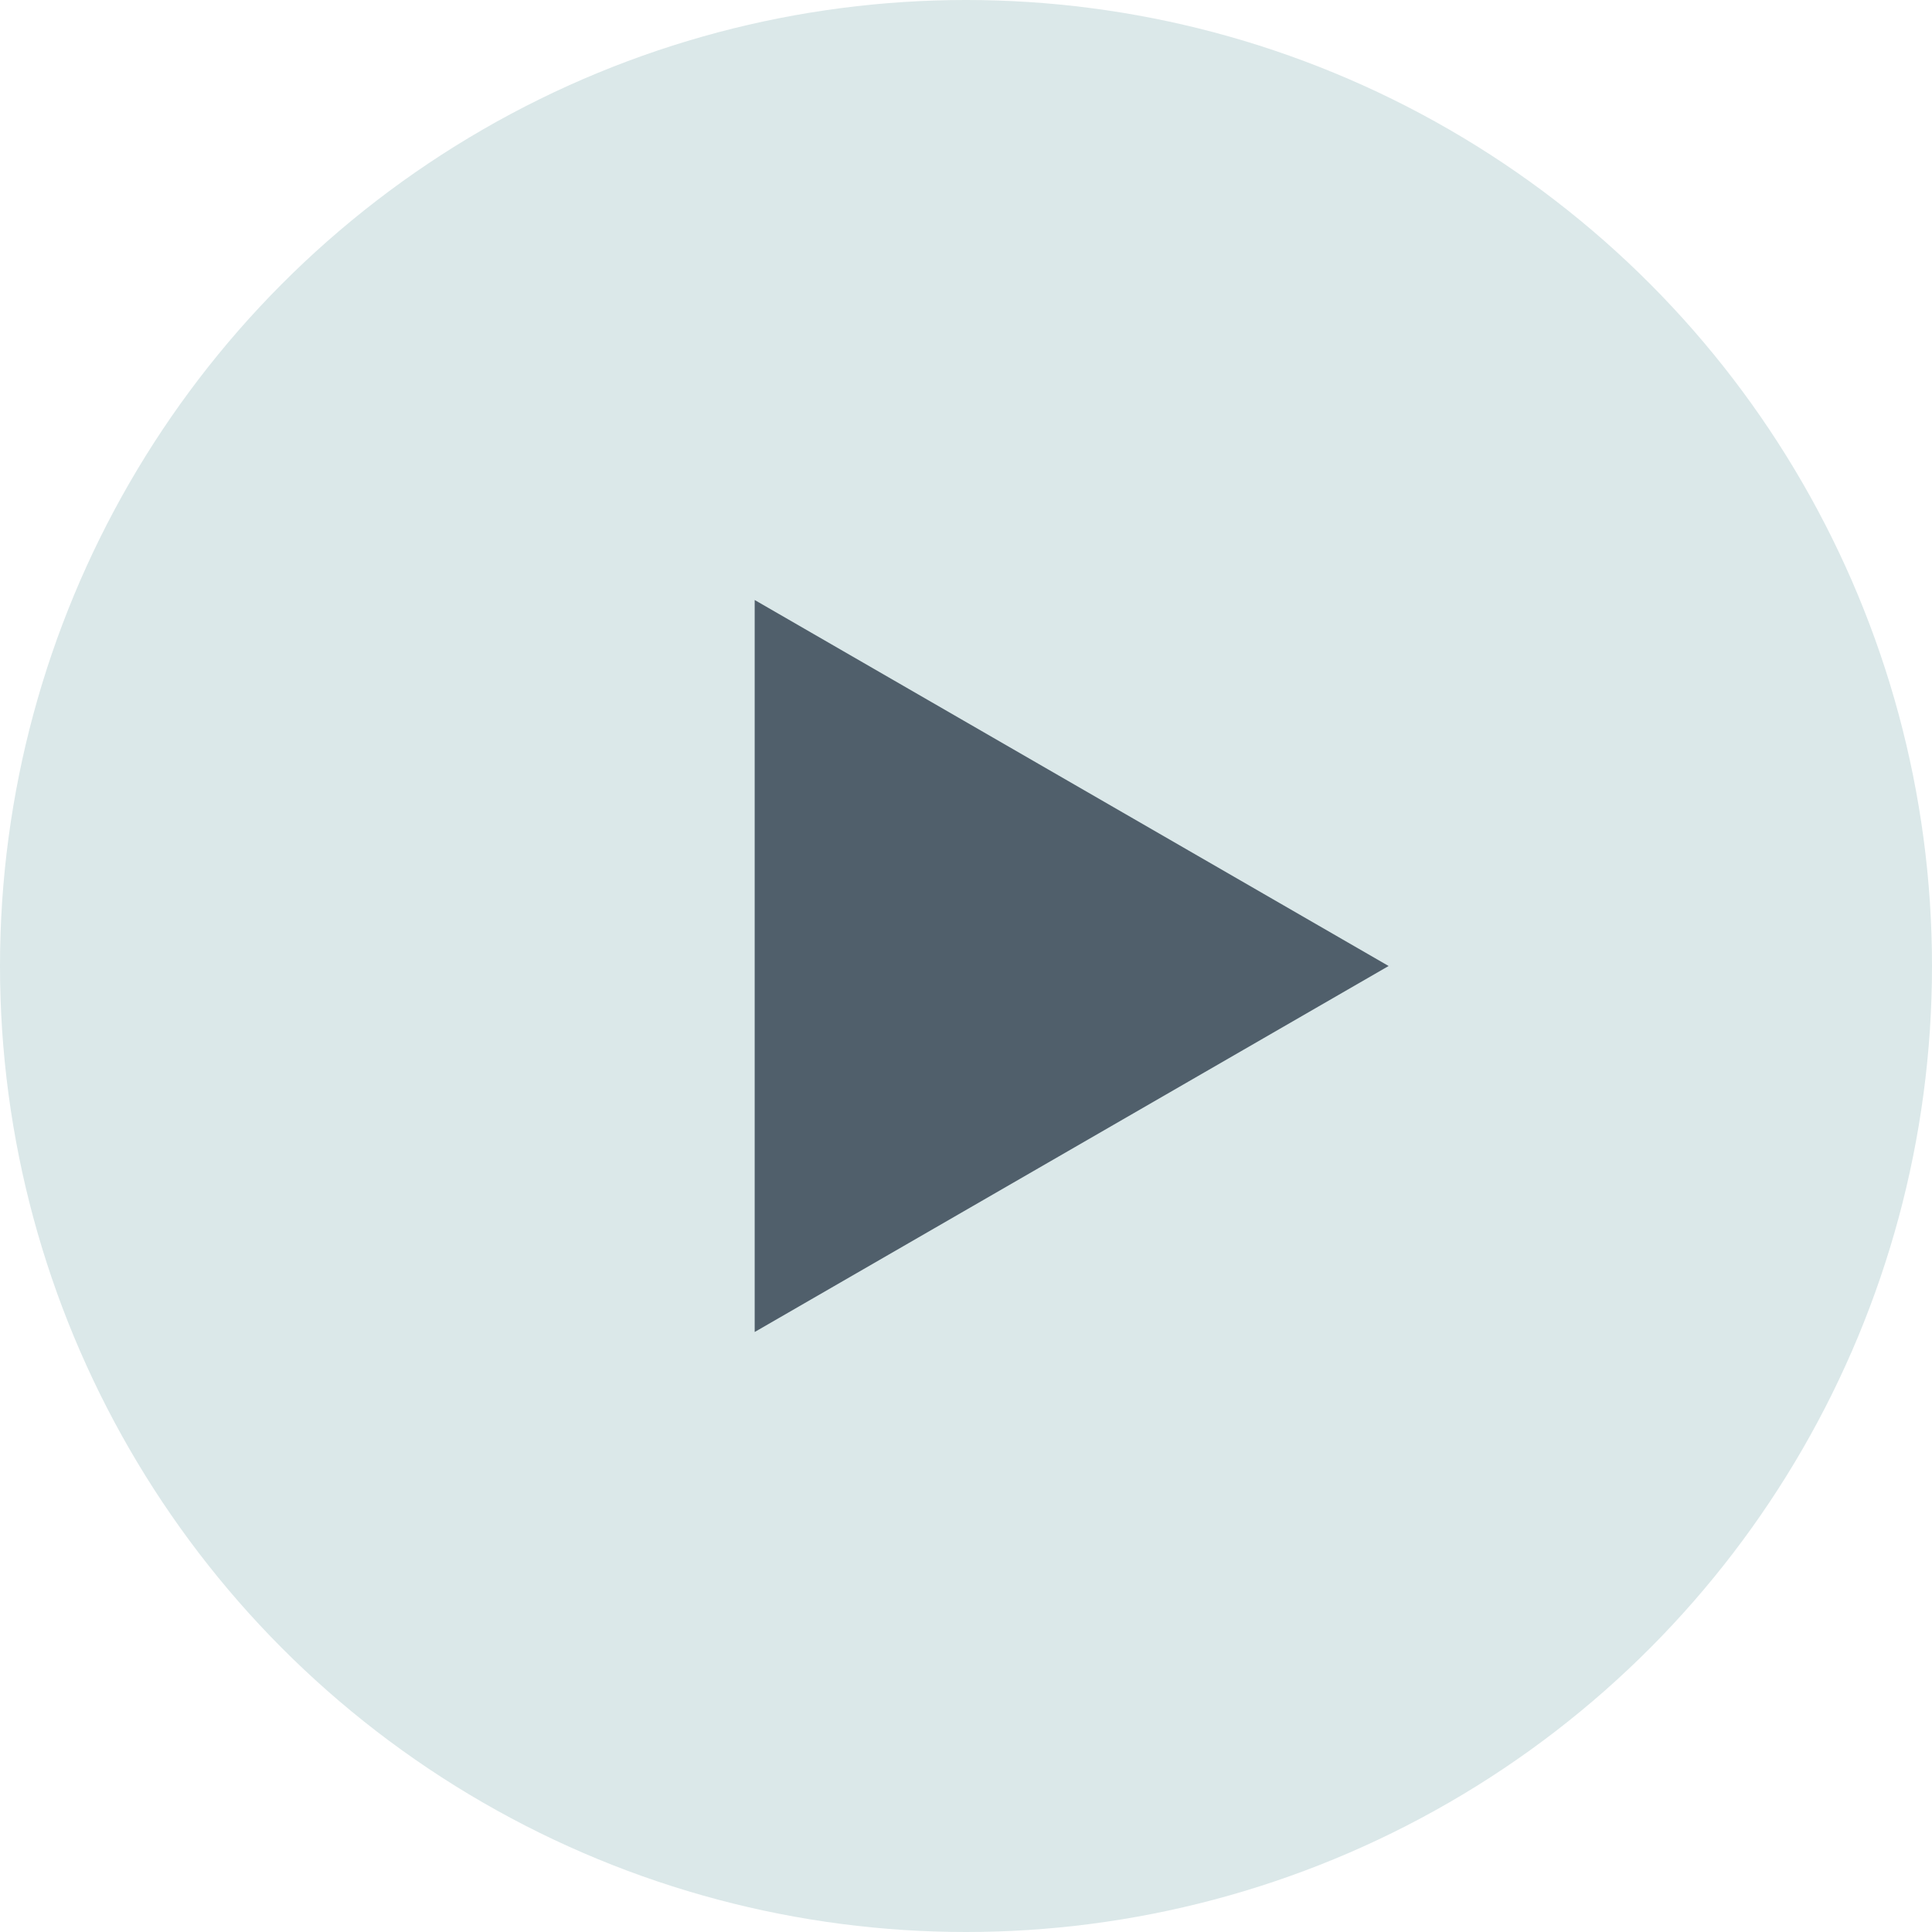 <svg width="32" height="32" viewBox="0 0 32 32" fill="none" xmlns="http://www.w3.org/2000/svg">
<circle cx="16" cy="16" r="16" fill="#DBE8E9"/>
<path d="M23 16L12.5 9.938L12.5 22.062L23 16Z" fill="#505F6B"/>
</svg>
